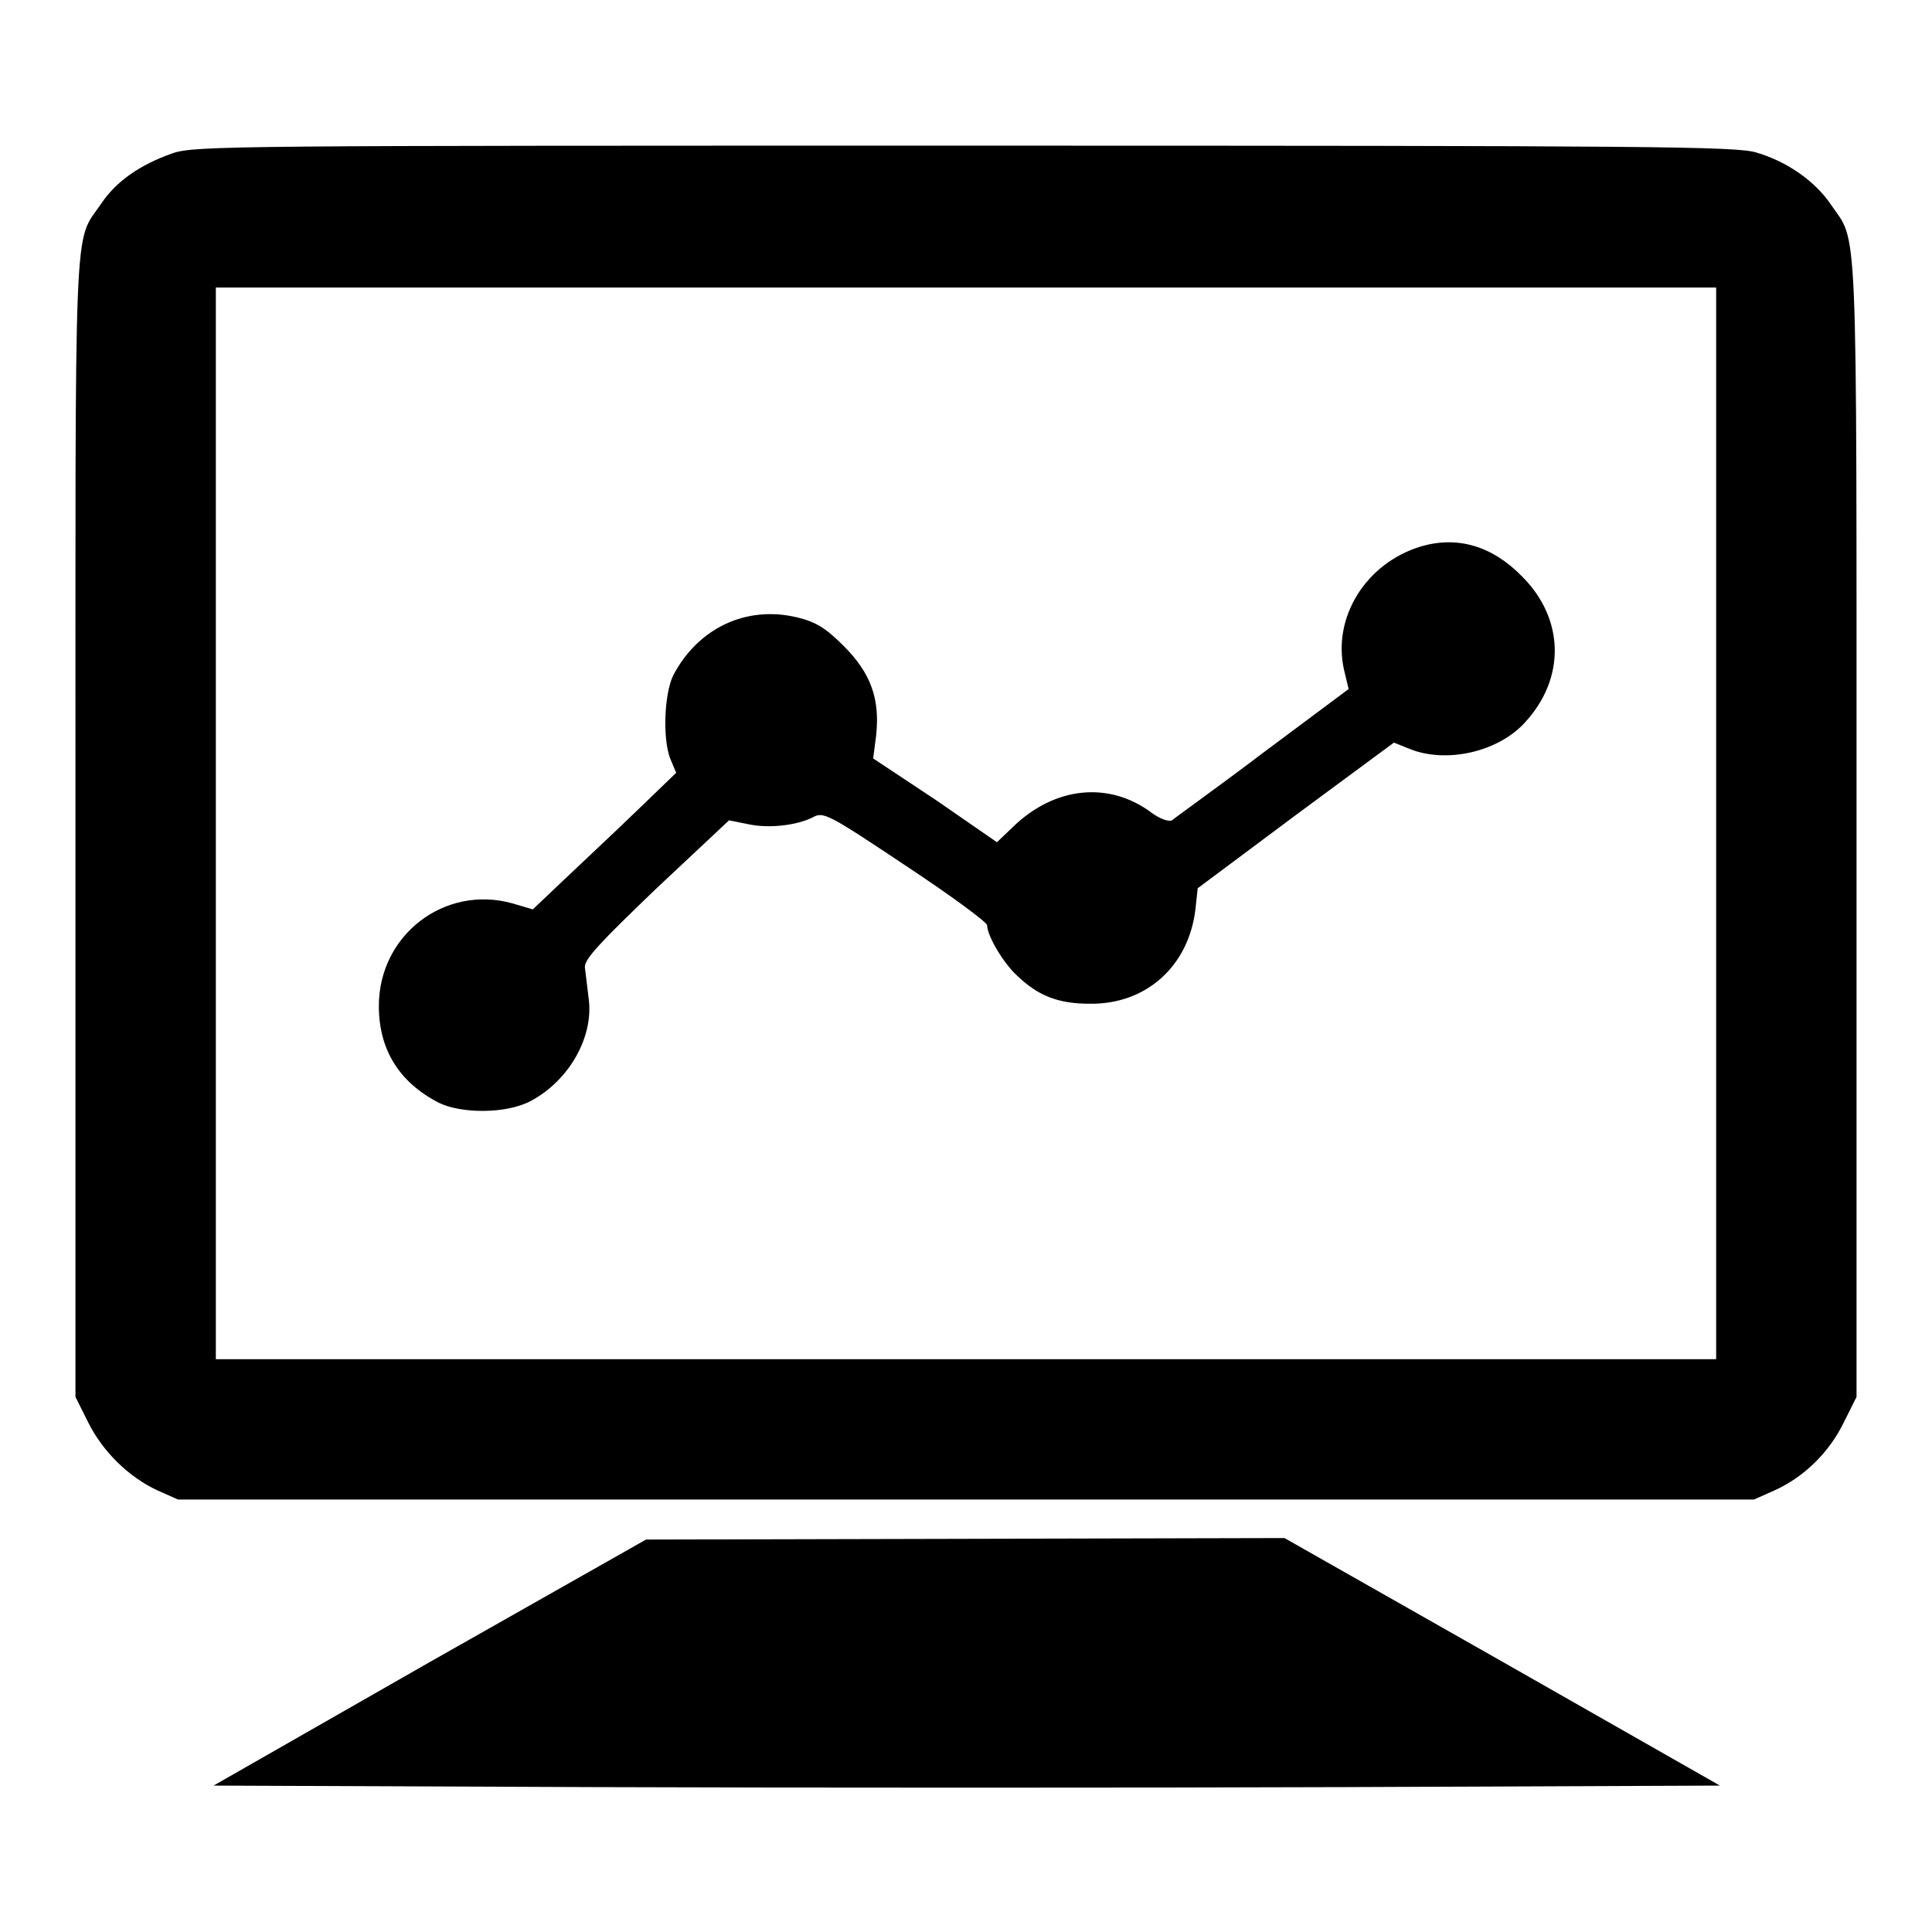 <?xml version="1.0" encoding="utf-8"?>
<!-- Svg Vector Icons : http://www.onlinewebfonts.com/icon -->
<!DOCTYPE svg PUBLIC "-//W3C//DTD SVG 1.1//EN" "http://www.w3.org/Graphics/SVG/1.1/DTD/svg11.dtd">
<svg version="1.1" xmlns="http://www.w3.org/2000/svg" xmlns:xlink="http://www.w3.org/1999/xlink" x="0px" y="0px" viewBox="0 0 256 256" enable-background="new 0 0 256 256" xml:space="preserve">
<g><g><g><path fill="#000000" d="M22.9,20.3c-4.3,1.5-7.5,3.7-9.5,6.7c-3.7,5.4-3.4-0.2-3.4,82.4v75.7l1.7,3.4c1.9,3.8,5.3,7.2,9.2,9l2.7,1.2H128h104.4l2.7-1.2c4-1.8,7.3-5.1,9.2-9l1.7-3.4v-75.7c0-82.5,0.2-77-3.4-82.3c-2.1-3.1-5.8-5.7-9.9-6.9c-2.8-0.8-13.2-0.9-104.9-0.9C31.5,19.3,25.8,19.3,22.9,20.3z M227.4,109.1v71H128H28.6v-71v-71H128h99.4V109.1z"/><path fill="#000000" d="M188.3,72.4c-7.3,2.2-11.8,9.4-10.2,16.4l0.6,2.5l-11.4,8.5c-6.2,4.7-11.7,8.6-12,8.9c-0.5,0.2-1.6-0.2-2.7-1c-5.6-4.2-12.8-3.5-18.3,1.8l-2.2,2.1L124,106l-8.3-5.5l0.4-3.1c0.5-4.8-0.7-8.2-4.3-11.8c-2.4-2.4-3.7-3.2-6.2-3.8c-6.7-1.6-13.1,1.4-16.4,7.7c-1.2,2.5-1.4,8.4-0.4,11l0.8,1.9l-5.5,5.3c-3,2.9-7.3,6.9-9.5,9l-4,3.8l-2.7-0.8c-9-2.5-17.7,4.2-17.7,13.6c0,5.8,2.7,10.1,7.9,12.8c3,1.5,9,1.5,12.2-0.2c5.1-2.7,8.4-8.5,7.7-13.6c-0.2-1.6-0.4-3.4-0.5-4.1c-0.1-1.1,2-3.3,9.5-10.5l9.6-9l2.5,0.5c2.7,0.6,6.4,0.2,8.6-0.9c1.4-0.8,2.1-0.4,12.3,6.4c5.9,3.9,10.8,7.5,10.8,7.9c0,1.4,2.2,5.1,4,6.7c2.8,2.7,5.5,3.7,9.6,3.7c7.5,0.1,13.1-5,14-12.5l0.3-2.8l13-9.7l13-9.6l2,0.8c4.8,2,11.7,0.5,15.3-3.4c5.5-5.9,5.3-13.8-0.3-19.4C197.7,72.3,193.1,71,188.3,72.4z"/><path fill="#000000" d="M57,220.2l-28.7,16.4l50.2,0.2c27.6,0.1,72.5,0.1,99.8,0l49.6-0.2l-28.8-16.4l-28.9-16.4l-42.3,0.1l-42.3,0.1L57,220.2z"/></g></g></g>
</svg>